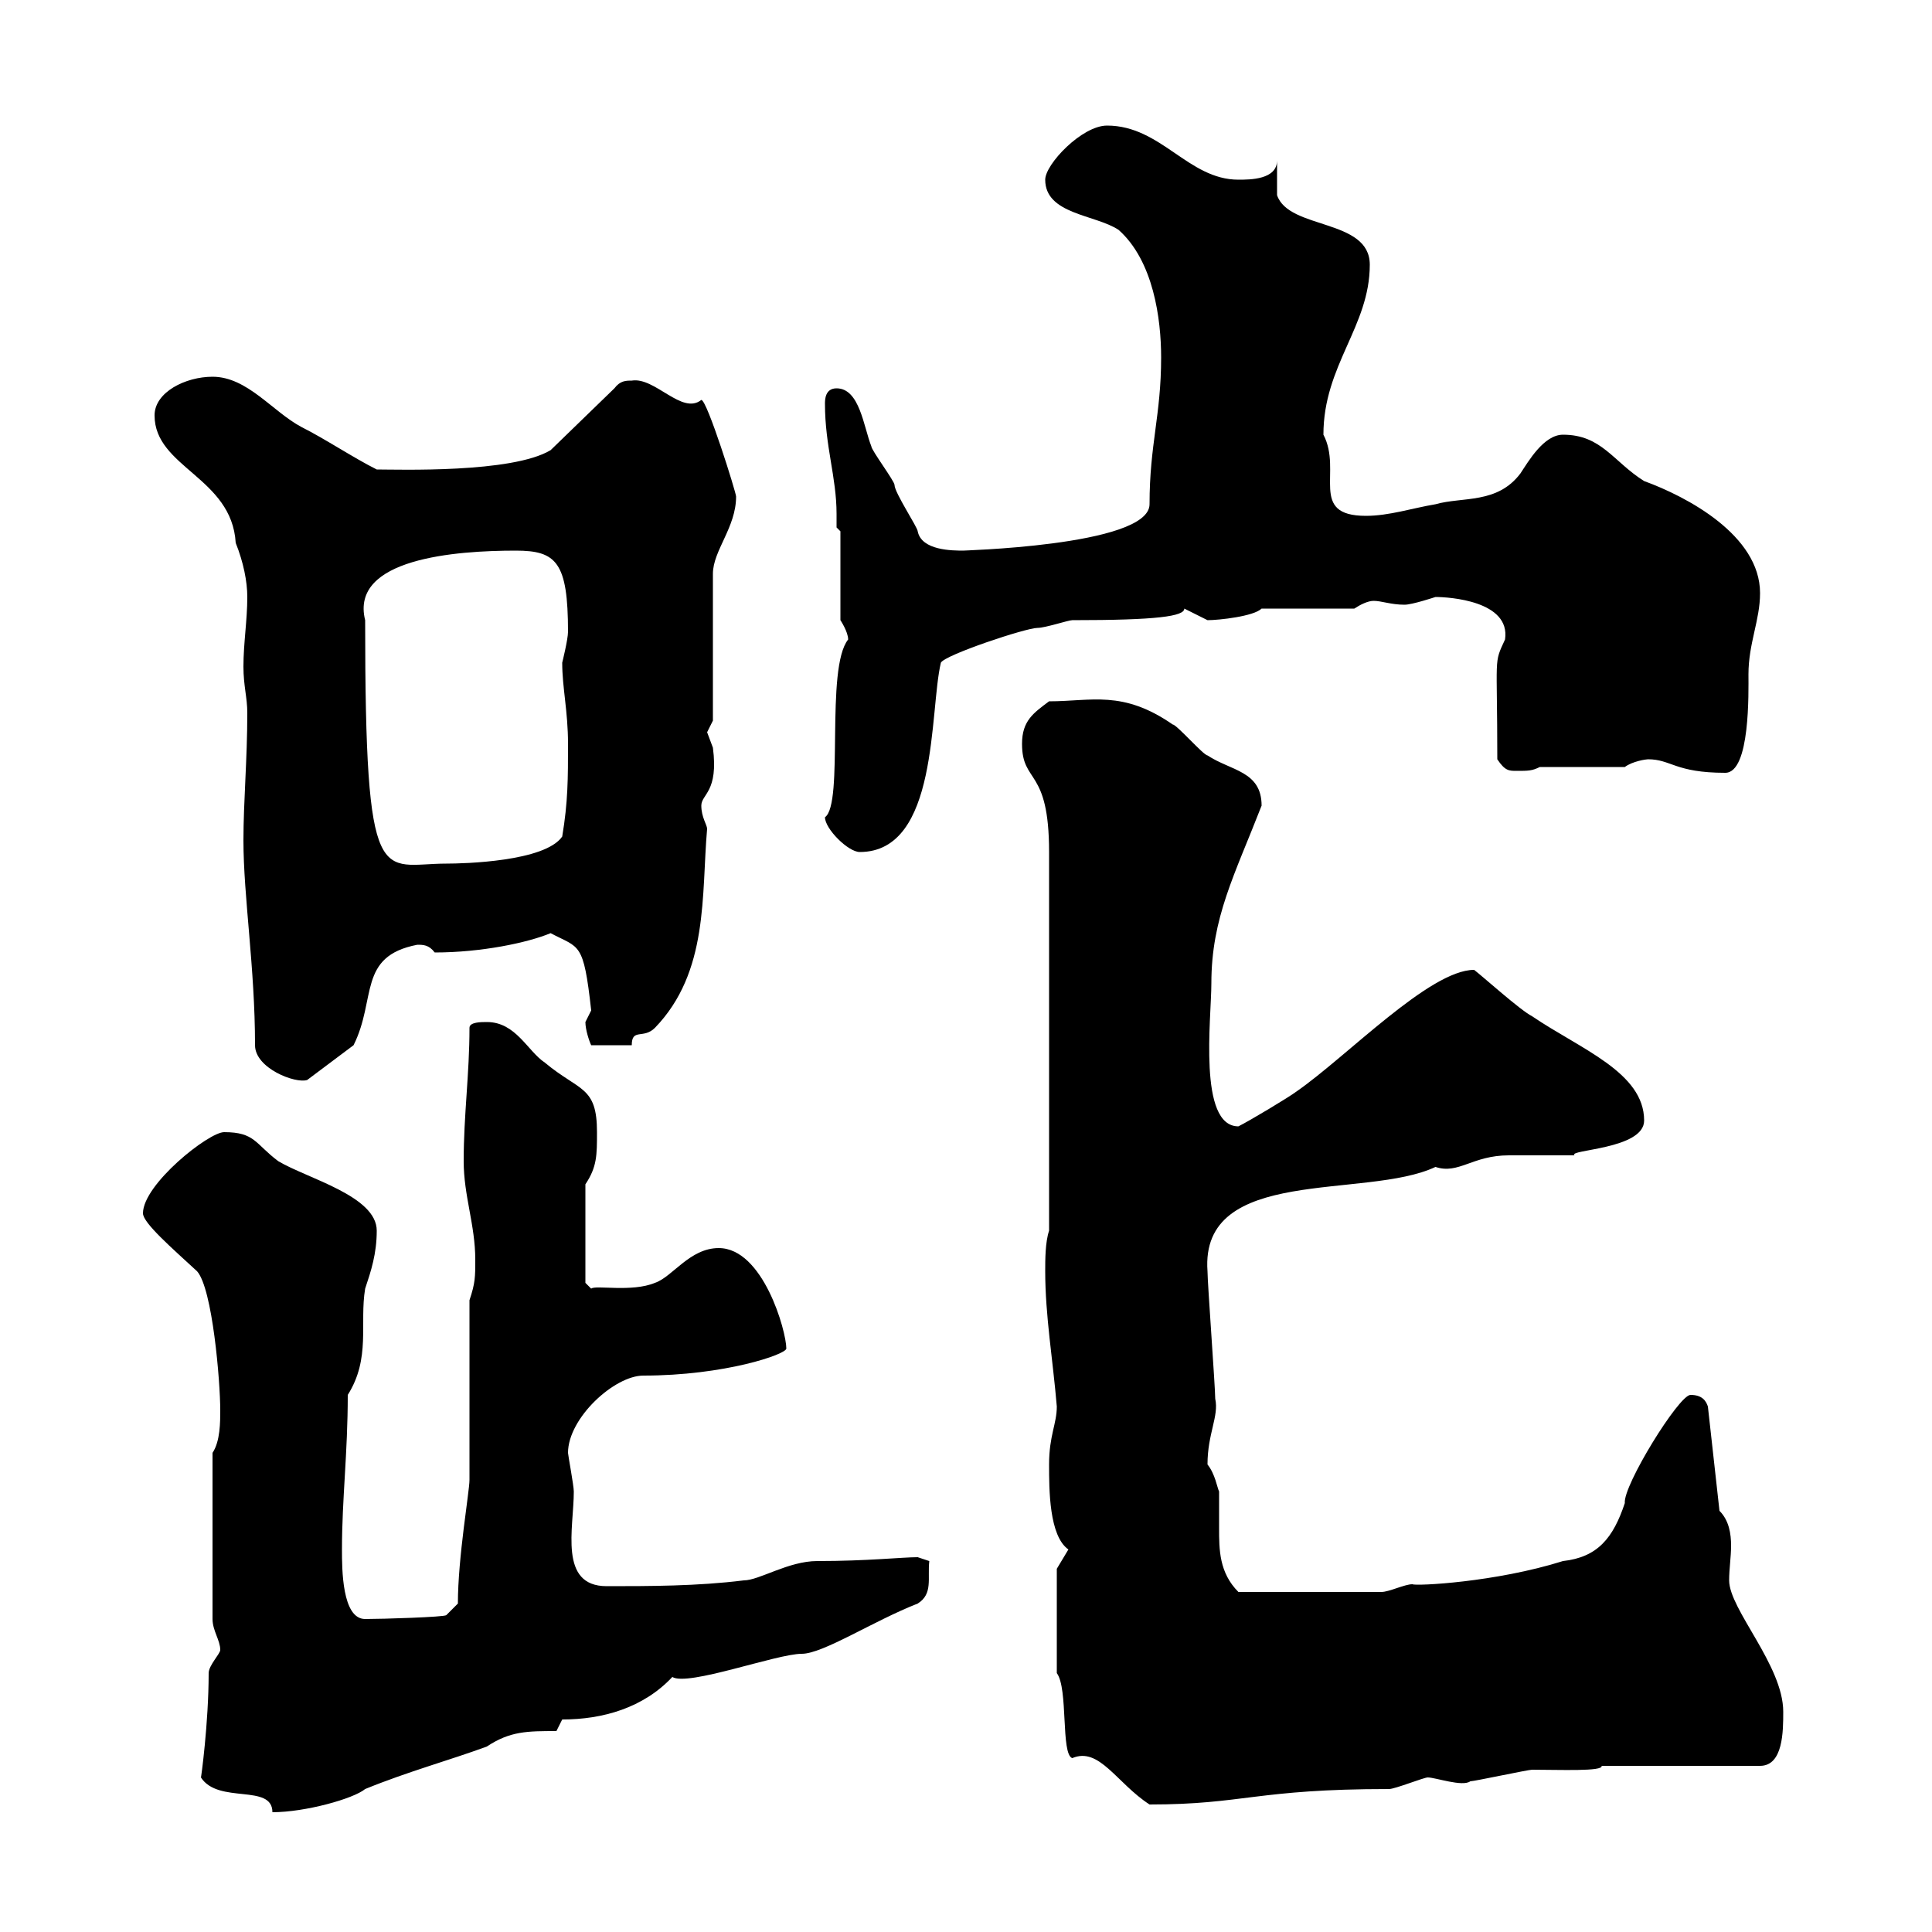 <svg xmlns="http://www.w3.org/2000/svg" xmlns:xlink="http://www.w3.org/1999/xlink" width="300" height="300"><path d="M31.20 276C33.90 280.20 42.30 276.90 42.30 281.40C47.40 281.40 54.90 279.30 56.70 277.80C63.30 275.10 69.90 273.30 75.60 271.20C79.20 268.80 81.90 268.80 86.40 268.80L87.30 267C93.60 267 99.90 265.20 104.40 260.40C106.80 261.90 120.60 256.80 124.50 256.80C127.80 256.80 135.60 251.70 142.50 249C144.90 247.50 144 245.10 144.30 242.40C144.30 242.40 142.50 241.80 142.50 241.80C140.10 241.80 134.70 242.40 126.90 242.40C122.40 242.40 117.90 245.40 115.50 245.40C108.30 246.30 100.80 246.30 94.20 246.30C86.70 246.30 89.10 237.30 89.10 231.60C89.10 230.70 88.20 225.90 88.20 225.60C88.20 220.20 95.40 213.60 99.90 213.60C112.50 213.60 122.10 210.30 122.10 209.40C122.10 206.70 118.50 193.80 111.60 193.80C107.10 193.80 104.40 198.30 101.70 199.20C98.10 200.70 92.40 199.50 91.80 200.10C91.80 200.10 90.90 199.20 90.90 199.20L90.90 183.90C92.70 181.20 92.70 179.40 92.70 175.80C92.70 168.60 90 169.50 84.60 165C81.90 163.20 80.10 158.70 75.60 158.70C74.70 158.70 72.90 158.70 72.90 159.60C72.90 166.80 72 173.10 72 180.30C72 185.70 73.80 190.20 73.80 195.60C73.80 198.30 73.80 199.20 72.90 201.90L72.90 229.80C72.90 231.60 71.10 241.80 71.10 249L69.30 250.80C69 251.10 59.40 251.40 56.70 251.40C53.10 251.40 53.10 243.60 53.10 240.60C53.10 232.80 54 225.60 54 216.60C57.60 210.90 55.80 205.50 56.70 200.10C57.60 197.40 58.50 194.70 58.50 191.10C58.50 185.70 47.70 183 43.20 180.30C39.60 177.60 39.60 175.80 34.80 175.80C32.40 175.80 22.20 183.90 22.20 188.40C22.20 189.90 26.70 193.80 30.60 197.40C33 200.10 34.20 214.50 34.20 219C34.20 220.80 34.20 223.80 33 225.60L33 251.40C33 253.20 34.20 254.70 34.20 256.20C34.20 256.80 32.40 258.60 32.40 259.80C32.40 267.60 31.20 276.30 31.20 276ZM164.10 259.80C165.90 262.20 164.70 272.40 166.50 273C170.70 271.20 173.40 276.90 178.50 280.20C193.20 280.20 195 277.80 215.70 277.80C216.60 277.80 221.10 276 221.70 276C222.90 276 227.10 277.50 228.30 276.60C228.90 276.60 237.30 274.80 237.90 274.80C242.10 274.80 249 275.10 248.70 274.20L273.30 274.20C276.90 274.20 276.90 268.80 276.90 265.80C276.90 258.60 268.50 249.90 268.50 245.40C268.50 243.60 268.80 241.80 268.80 240C268.80 238.20 268.50 236.10 267 234.60L265.20 218.40C264.90 217.50 264.30 216.60 262.50 216.60C260.70 216.60 252 230.70 252.30 233.40C250.50 238.80 248.10 241.80 242.70 242.40C232.20 245.70 219.90 246.30 219.30 246C218.10 246 215.70 247.20 214.50 247.20L192.30 247.20C189.30 244.20 189.30 240.60 189.30 237.30C189.30 235.50 189.30 233.70 189.30 231.60C189 231 188.70 228.90 187.50 227.40C187.50 222.60 189.30 219.90 188.70 217.20C188.70 215.40 187.50 199.20 187.50 197.40C186.30 180.90 212.10 186.30 222.90 181.20C226.50 182.40 228.60 179.40 234.30 179.40C235.50 179.40 243.30 179.40 244.50 179.40C243.30 178.50 255.30 178.50 255.30 174C255.30 166.50 245.40 162.90 237.90 157.80C236.10 156.90 230.10 151.50 228.90 150.60C222 150.60 209.10 164.10 201.30 169.50C200.10 170.40 194.10 174 192.30 174.90C186 174.90 188.10 158.10 188.10 152.70C188.10 142.50 191.70 135.90 195.90 125.10C195.90 119.70 191.10 119.70 187.50 117.30C186.90 117.30 182.70 112.50 182.10 112.50C174.30 107.10 169.50 108.90 162.90 108.90C160.50 110.70 158.70 111.90 158.70 115.50C158.70 121.80 162.90 119.10 162.90 132.30L162.90 191.10C162.30 192.90 162.30 195.60 162.30 197.40C162.30 204.30 163.50 211.20 164.10 218.40C164.10 221.10 162.90 222.90 162.90 227.40C162.90 231.30 162.90 238.50 165.90 240.60C165.90 240.60 164.10 243.60 164.10 243.60ZM39.60 162.30C39.60 165.90 45.90 168.30 47.70 167.70L54.90 162.30C58.50 155.10 55.50 148.50 64.80 146.70C65.70 146.70 66.60 146.70 67.50 147.90C74.70 147.90 81.90 146.40 85.50 144.90C90 147.30 90.60 146.10 91.80 156.90C91.80 156.90 90.90 158.70 90.90 158.70C90.90 159.90 91.50 161.70 91.80 162.30L98.10 162.30C98.10 159.60 99.90 161.40 101.70 159.60C110.10 150.90 108.90 138.90 109.80 128.70C109.80 128.10 108.90 126.90 108.90 125.10C108.90 123.30 111.60 123 110.70 116.10C110.70 116.10 109.80 113.70 109.80 113.70C109.80 113.70 110.70 111.90 110.70 111.90L110.70 89.10C110.70 85.50 114.30 81.90 114.30 77.10C114.30 76.50 109.80 62.10 108.90 62.10C105.90 64.50 101.70 58.50 98.10 59.10C97.20 59.10 96.30 59.10 95.40 60.30L85.50 69.90C79.50 73.50 61.80 72.90 58.50 72.90C54.90 71.10 50.40 68.10 46.80 66.30C42.30 63.90 38.40 58.50 33 58.50C28.80 58.50 24 60.90 24 64.50C24 72.60 36 74.10 36.60 84.30C37.80 87.30 38.40 90.30 38.40 92.70C38.40 96.30 37.80 99.90 37.80 103.50C37.80 106.50 38.40 108.30 38.40 110.70C38.40 117.90 37.80 124.50 37.80 130.50C37.80 139.20 39.60 150.30 39.60 162.30ZM56.70 96.30C54.30 86.70 70.80 85.50 80.10 85.50C86.40 85.50 88.20 87.30 88.20 98.10C88.20 99.30 87.30 102.90 87.30 102.90C87.30 106.80 88.20 110.40 88.20 115.50C88.20 120.90 88.20 124.50 87.30 129.90C84.60 133.80 72 134.10 69.30 134.10C59.10 134.10 56.70 139.20 56.70 96.30ZM128.10 126.90C128.10 128.70 131.70 132.30 133.50 132.30C145.80 132.30 144.30 110.40 146.10 102.90C146.70 101.70 159.30 97.50 161.10 97.50C162.30 97.50 165.90 96.30 166.50 96.30C179.70 96.30 183.90 95.70 183.90 94.50C183.90 94.50 187.50 96.30 187.50 96.30C189.30 96.30 194.70 95.70 195.90 94.50L210.30 94.50C211.20 93.90 212.40 93.30 213.30 93.30C214.50 93.30 216 93.90 218.10 93.90C219.30 93.90 222.90 92.70 222.90 92.70C225 92.70 234.60 93.30 233.70 99.30C231.90 103.20 232.50 101.40 232.50 117.90C233.70 119.70 234.30 119.70 235.50 119.70C237.30 119.70 237.90 119.70 239.10 119.10L252.30 119.10C253.50 118.20 255.60 117.90 255.90 117.90C259.50 117.90 260.10 120 267.90 120C271.80 120 271.50 107.40 271.50 104.70C271.50 99.90 273.30 96.30 273.30 92.10C273.30 83.10 261.90 77.10 255.30 74.70C250.50 71.70 248.70 67.50 242.70 67.50C239.70 67.50 237.30 71.70 236.10 73.50C232.50 78.30 227.10 77.10 222.90 78.30C219.30 78.90 215.70 80.10 212.10 80.10C203.10 80.10 208.50 73.20 205.50 67.50C205.50 56.70 212.70 50.70 212.70 41.10C212.70 33.90 200.10 35.70 198.30 30.30C198.30 29.70 198.30 26.10 198.30 24.90C198.30 27.90 194.10 27.90 192.30 27.90C184.50 27.90 180.30 19.50 171.90 19.50C168 19.50 162.30 25.50 162.30 27.90C162.30 33.30 170.10 33.30 173.70 35.70C179.10 40.50 180.30 49.50 180.30 55.50C180.30 64.50 178.50 69 178.50 78.30C178.50 84.90 147.90 85.50 149.70 85.50C147.90 85.50 143.10 85.50 142.50 82.50C142.50 81.90 138.90 76.50 138.90 75.30C138.90 74.70 135.30 69.90 135.30 69.30C134.10 66.30 133.50 60.30 129.90 60.30C128.10 60.30 128.10 62.10 128.10 62.70C128.10 69.30 129.90 74.10 129.90 79.80C129.90 80.40 129.90 81.30 129.90 81.90L130.50 82.50L130.50 96.30C130.50 96.30 131.70 98.10 131.70 99.30C128.10 103.80 131.10 124.80 128.10 126.90Z"/></svg>